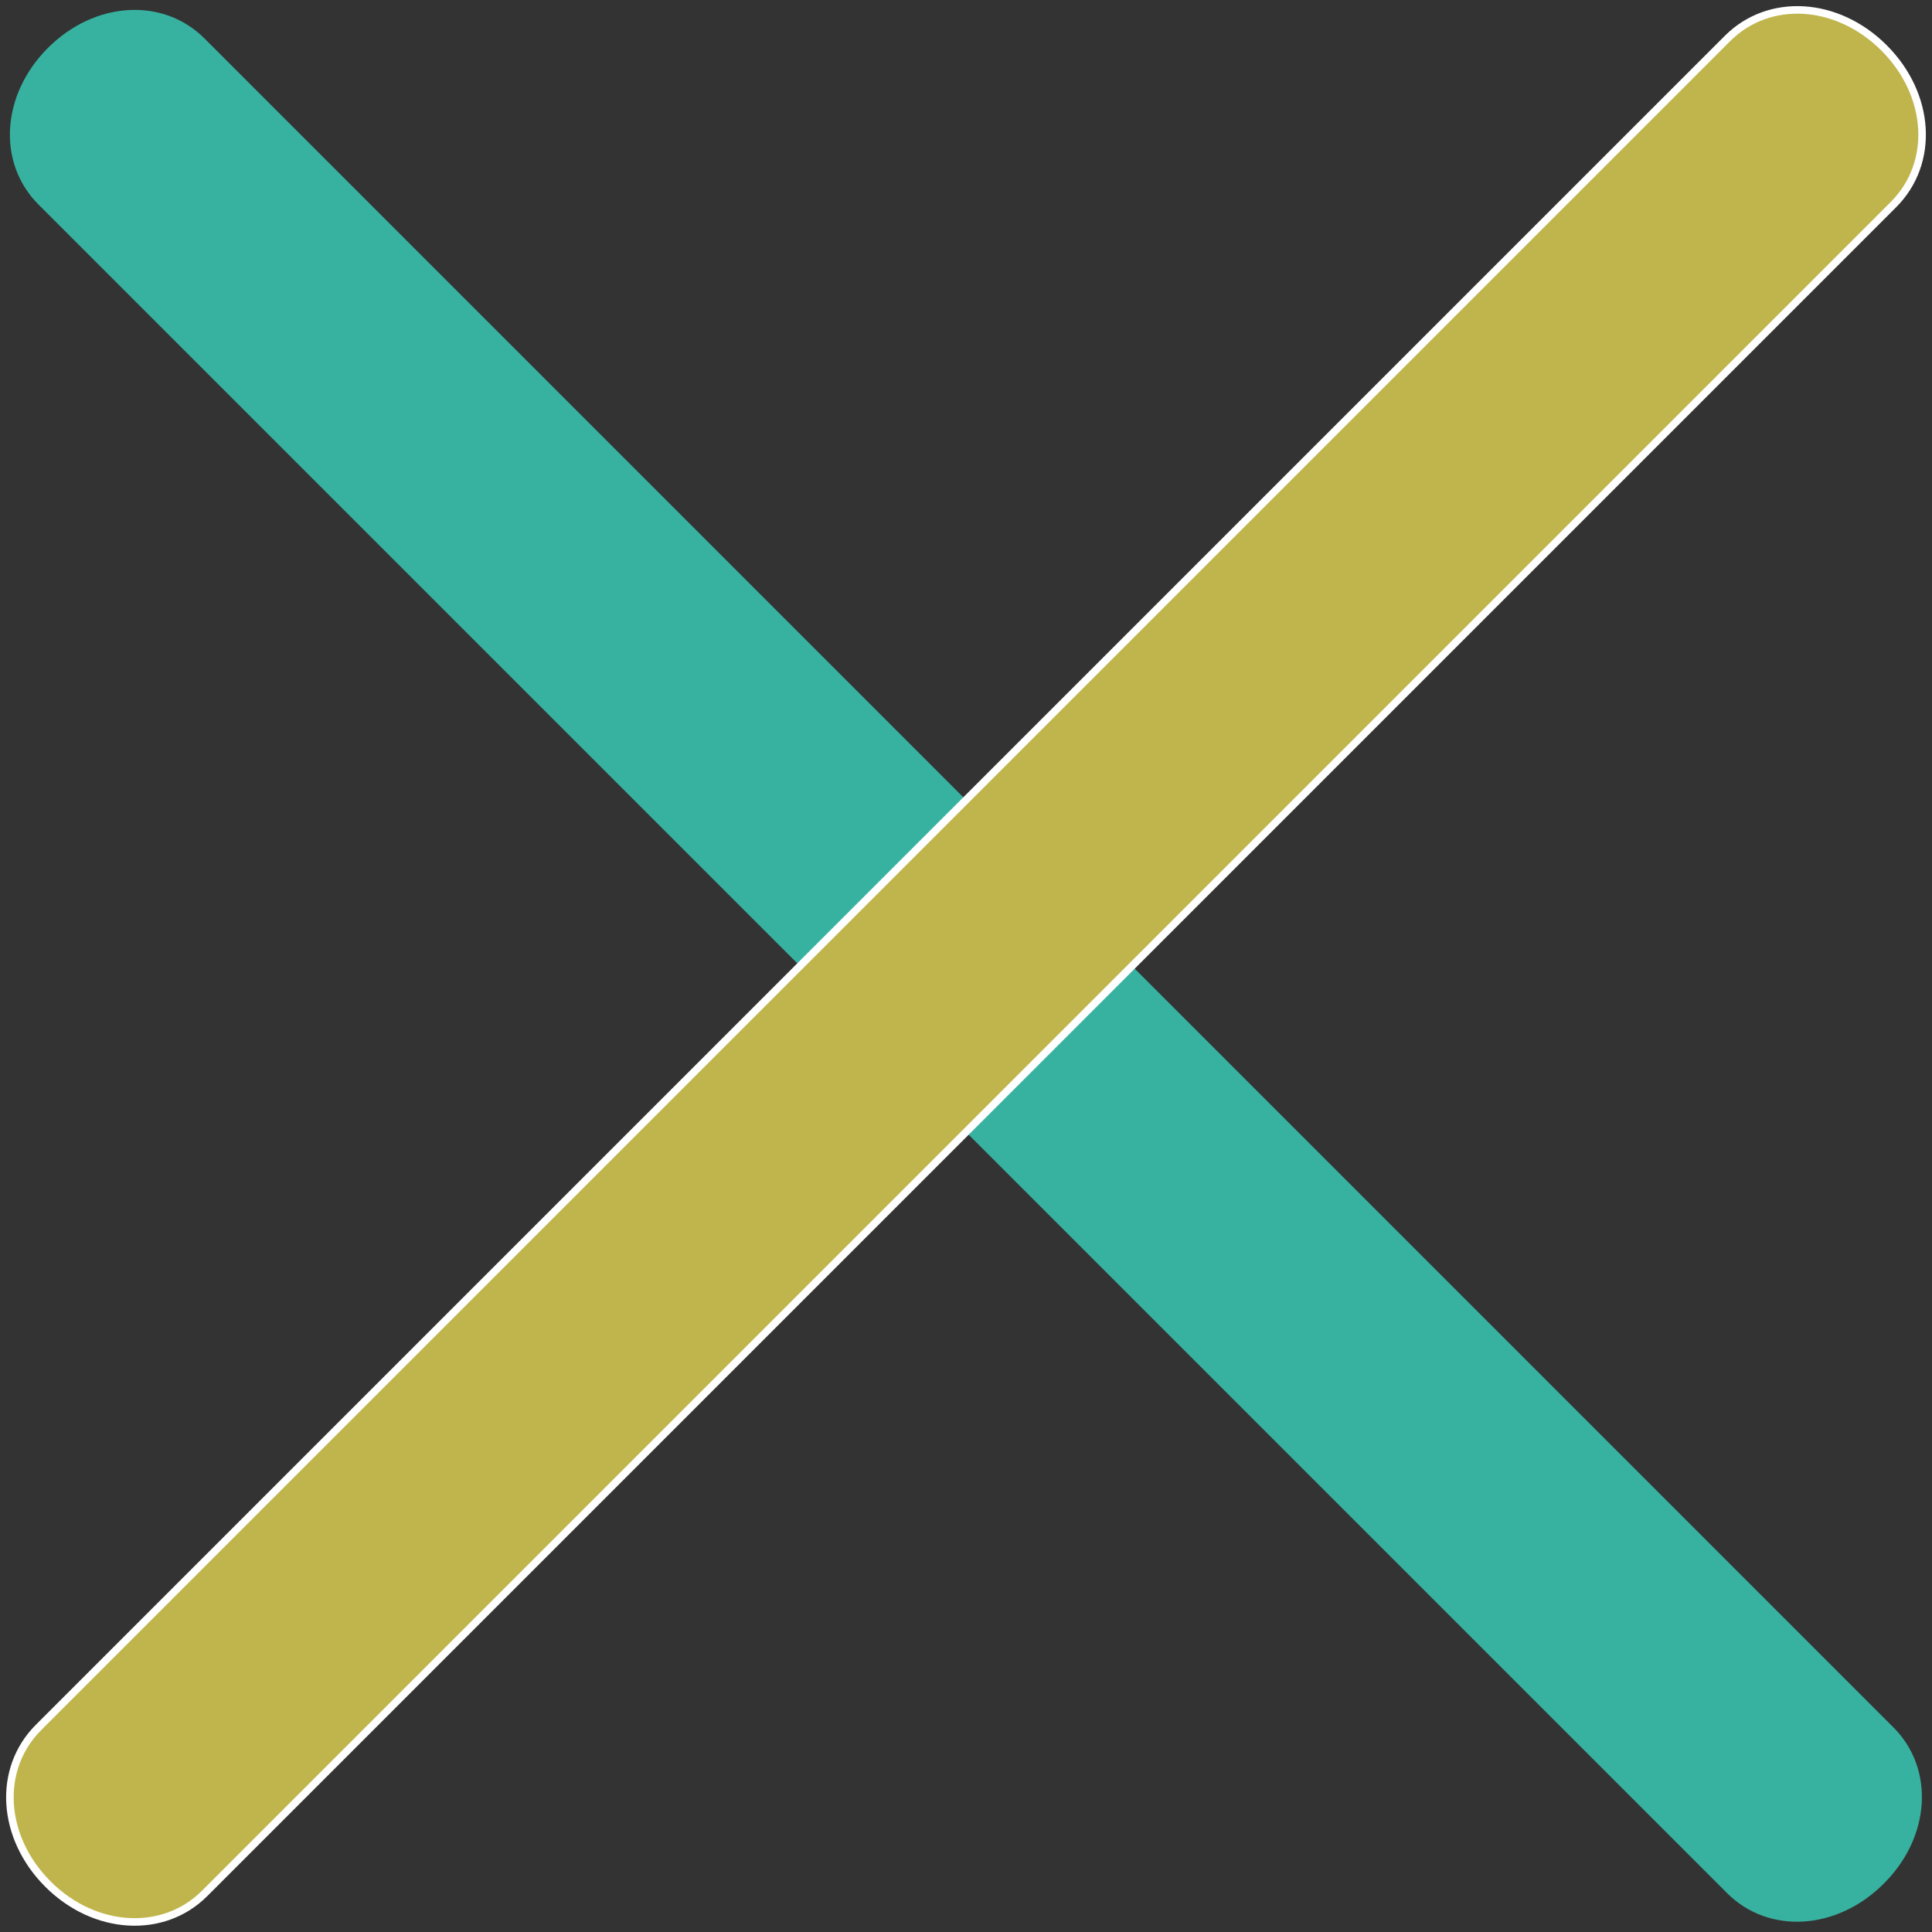 <?xml version="1.0" encoding="utf-8"?>
<!-- Generator: Adobe Illustrator 22.1.0, SVG Export Plug-In . SVG Version: 6.00 Build 0)  -->
<svg version="1.1" id="Capa_1" xmlns="http://www.w3.org/2000/svg" xmlns:xlink="http://www.w3.org/1999/xlink" x="0px" y="0px"
	 viewBox="0 0 512 512" style="enable-background:new 0 0 512 512;" xml:space="preserve">
<rect x="0" y="0" width="512" height="512" fill="#333333" stroke="none"/>
<style type="text/css">
	.st0{fill:#37B2A0;}
	.st1{fill:#C0B54C;stroke:#FFFFFF;stroke-width:2;stroke-miterlimit:10;}
</style>
<g>
	<g>
		<path class="st0" d="M501.8,457.8L54.2,10.2c-11-11-29.1-9.9-41.5,2.5s-13.5,30.5-2.5,41.5l447.5,447.5c11,11,29.1,9.9,41.5-2.5
			C511.7,486.8,512.7,468.7,501.8,457.8z"/>
	</g>
</g>
<g>
	<g>
		<path class="st1" d="M54.2,501.8L501.8,54.2c11-11,9.9-29.1-2.5-41.5s-30.5-13.5-41.5-2.5L10.2,457.8c-11,11-9.9,29.1,2.5,41.5
			S43.3,512.7,54.2,501.8z"/>
	</g>
</g>
</svg>
